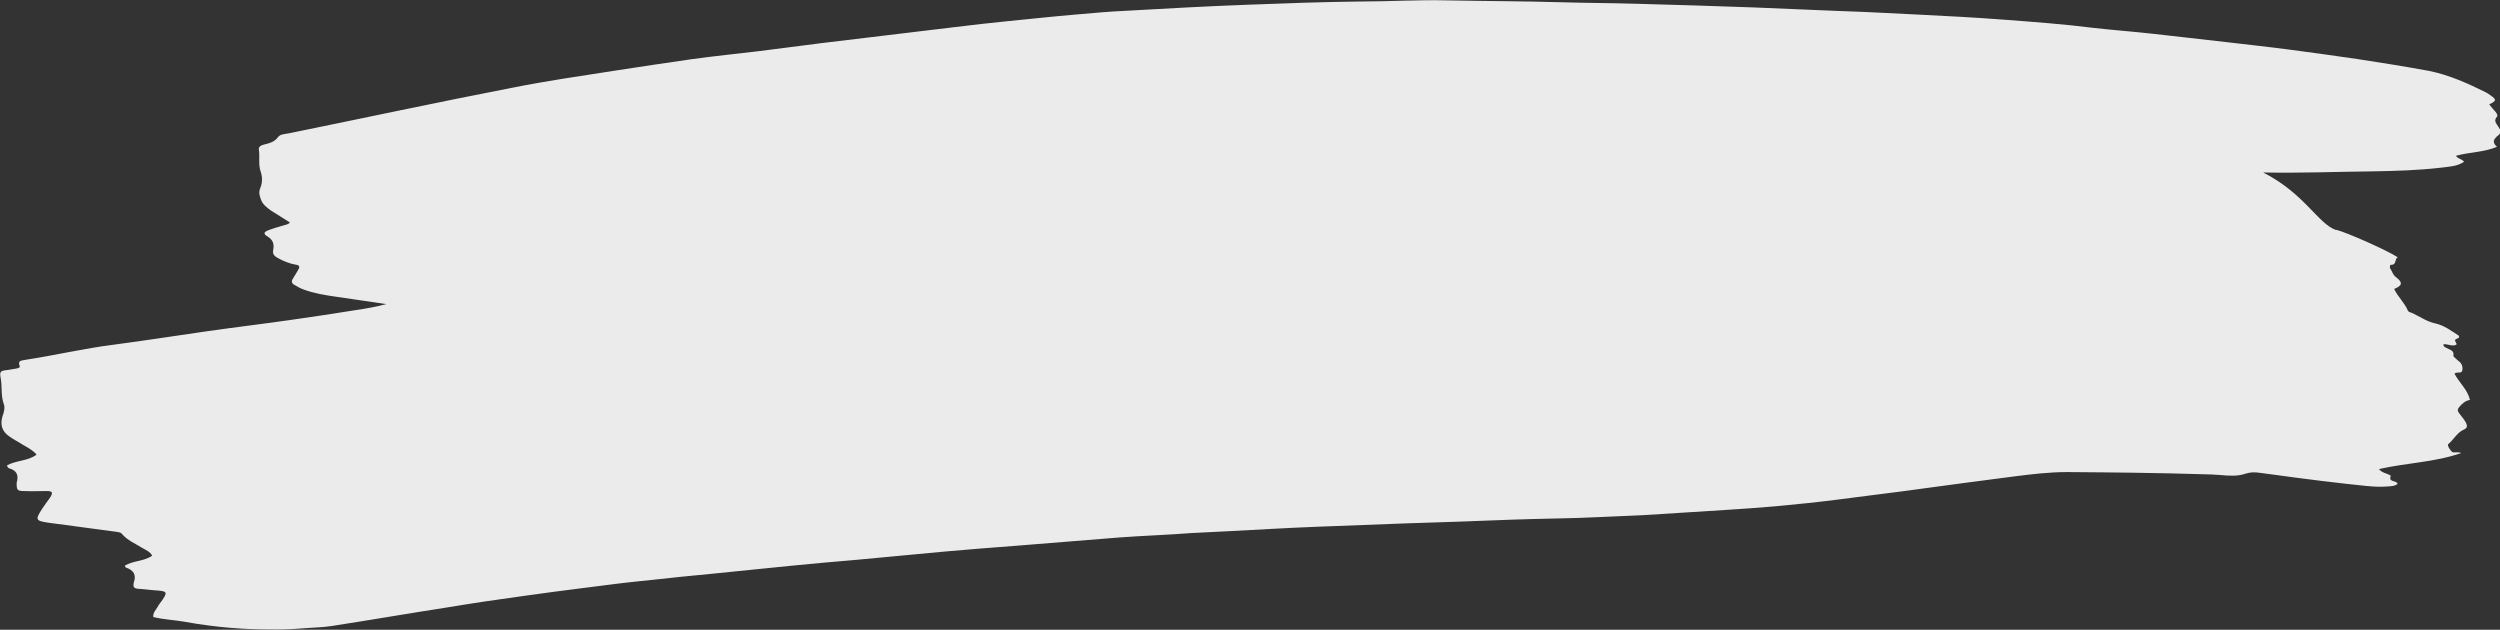 <?xml version="1.0" encoding="UTF-8"?>
<svg id="Ebene_1" data-name="Ebene 1" xmlns="http://www.w3.org/2000/svg" viewBox="0 0 399.63 100.66">
  <rect x="0" y="0" width="399.63" height="100.66" fill="#333333" stroke="none"/>
  <defs>
    <style>
      .cls-1 {
        opacity: .9;
      }

      .cls-2 {
        fill: #fff;
        stroke-width: 0px;
      }
    </style>
  </defs>
  <g class="cls-1">
    <path class="cls-2" d="m373.36,36.74h.12c1.66.42,8.22,3.32,9.82,4.4-.59.23-.12,1.24-1.13,1.19-.12,0-.18.35-.12.54.35.47.42,1.07,1.01,1.48,1.07.83.95,1.31-.35,1.84.59,1.25,1.66,2.2,2.19,3.45.06.18.35.3.59.35,1.3.59,2.43,1.43,3.84,1.72,1.36.3,2.55,1.19,3.73,1.96.18.54-.47.36-.59.66-.11.3.3.47.18.77-.71.35-1.36-.18-2.07-.06,0,.41.3.47.53.59.47.3,1.24.35,1.07,1.24,0,.12.23.3.35.42.18.18.35.3.53.47.53.36.65,1.01.53,1.48-.12.54-.77.12-1.24.48.71,1.42,2.07,2.49,2.48,4.21-.77.12-1.24.59-1.72,1.13-.3.36-.3.66,0,1.01.35.47.77.95,1.07,1.48.18.42.35.83-.35,1.13-1.07.47-1.6,1.6-2.48,2.32-.24.18.47,1.24.77,1.31h.71c.18,0,.36,0,.59.11-4.2,1.48-8.7,1.55-13.13,2.56.47.65,1.3.65,1.89,1.07-.47,1.13.95.66,1.07,1.31-.54.42-1.24.35-1.9.42-2.07.12-4.08-.24-6.09-.42-2.78-.3-5.5-.65-8.28-1.01-1.89-.24-3.84-.54-5.74-.77-.77-.12-1.47-.12-2.24.12-1.3.47-2.72.35-4.08.23-.89-.06-1.78-.12-2.66-.12-7.28-.23-14.55-.3-21.83-.35-2.9,0-5.74.35-8.58.71-2.72.35-5.44.71-8.16,1.07-3.26.42-6.45.89-9.7,1.31-3.43.42-6.86.89-10.23,1.31-3.31.42-6.68.77-9.99,1.07-2.66.24-5.38.42-8.05.59-4.38.3-8.76.54-13.13.83-2.25.12-4.56.18-6.8.3-4.73.24-9.46.24-14.2.42-5.62.23-11.24.42-16.86.59-4.73.18-9.46.35-14.2.54-4.73.18-9.46.47-14.14.71-2.01.12-3.96.18-5.97.3-3.84.3-7.75.42-11.59.71-5.44.42-10.83.89-16.27,1.31-3.9.3-7.81.59-11.71.95-4.68.42-9.29.89-13.96,1.31-3.49.3-6.98.59-10.47.95-4.32.42-8.64.89-12.95,1.31-3.08.3-6.21.59-9.29.95-3.55.35-7.04.77-10.53,1.24-3.43.42-6.86.89-10.23,1.36-3.96.54-7.93,1.13-11.89,1.79-6.15.95-12.3,2.02-18.46,2.97-1.42.23-2.84.23-4.26.35-1.54.12-3.14.24-4.68.24-4.85,0-9.7-.36-14.55-1.25-1.66-.3-3.37-.35-5.08-.77-.06-.65.35-1.07.65-1.54.23-.48.59-.83.89-1.31.71-1.07.59-1.25-.65-1.37-1.13-.06-2.24-.23-3.37-.3-.59-.06-.77-.3-.65-.83v-.12c.47-1.25,0-2.02-1.24-2.44-.06,0-.11-.12-.18-.3,1.36-.83,3.02-.65,4.38-1.6-.35-.65-1.01-.89-1.6-1.24-1.13-.71-2.36-1.19-3.26-2.26-.18-.23-.47-.23-.77-.3-3.67-.47-7.4-1.01-11.06-1.48-1.95-.3-2.01-.47-.95-2.14.42-.66.89-1.25,1.3-1.84.53-.83.41-1.07-.53-1.07-1.24,0-2.48.06-3.67,0-1.01,0-1.13-.18-1.13-1.19v-.12c.35-1.19.06-1.96-1.18-2.32-.18-.06-.3-.18-.36-.47,1.48-.83,3.32-.66,4.73-1.72-.59-.71-1.42-1.13-2.24-1.6-.71-.47-1.48-.83-2.19-1.36-1.13-.78-1.42-1.9-1.01-3.21.24-.66.42-1.37.18-1.96-.47-1.3-.23-2.73-.47-4.04-.23-1.13-.06-1.25,1.13-1.36.47-.06.95-.18,1.42-.24.23-.06.59-.12.47-.42-.35-.89.35-.83.83-.95,4.73-.71,9.46-1.84,14.26-2.44,4.97-.65,9.88-1.43,14.85-2.14,4.55-.65,9.11-1.19,13.6-1.84,3.43-.47,6.8-1.01,10.23-1.55,1.59-.23,3.25-.53,4.85-.95-2.72-.42-5.39-.77-8.1-1.19-1.71-.24-3.49-.54-5.09-1.13-.53-.18-1.01-.47-1.54-.77-.42-.24-.47-.59-.23-.95.29-.47.59-.95.89-1.48.3-.47.12-.71-.35-.77-1.07-.18-2.07-.59-3.02-1.13-.54-.3-.77-.65-.65-1.24.18-.89,0-1.6-.89-2.14-.71-.42-.65-.71.12-1.01s1.6-.53,2.43-.77c.35-.12.71-.12,1.01-.47-1.01-.66-2.01-1.25-3.02-1.9-.65-.48-1.3-.95-1.59-1.72-.24-.65-.42-1.19-.12-1.9.35-.83.35-1.72.06-2.61-.41-1.13-.11-2.38-.29-3.51-.06-.47.29-.65.65-.77.89-.24,1.77-.35,2.42-1.25.35-.47,1.13-.47,1.72-.59,11.95-2.43,23.84-4.99,35.79-7.3,5.32-1.07,10.71-1.84,16.09-2.68,4.26-.65,8.52-1.31,12.72-1.9,3.49-.47,6.92-.83,10.41-1.24,3.43-.42,6.86-.89,10.23-1.31,3.49-.42,6.92-.83,10.41-1.25,3.61-.41,7.21-.89,10.82-1.3,2.84-.36,5.62-.66,8.46-.95,3.67-.35,7.34-.77,11.01-1.07,2.66-.24,5.27-.47,7.93-.59,6.33-.36,12.66-.71,18.99-.95,6.15-.23,12.3-.47,18.45-.53,4.61,0,9.29-.3,13.9-.18,6.09.12,12.19.12,18.28.3,3.96.12,7.93.12,11.89.24,6.27.18,12.6.35,18.87.59,4.73.18,9.46.42,14.19.59,3.91.12,7.87.36,11.78.54,4.67.23,9.34.47,14.02.83,4.73.36,9.53.71,14.26,1.31,3.19.36,6.39.59,9.58.95,3.85.42,7.69.89,11.54,1.31,3.49.42,6.92.77,10.41,1.24,3.55.48,7.1.95,10.65,1.48,3.84.59,7.63,1.19,11.47,1.9,3.26.66,6.21,2.02,9.11,3.45.23.12.47.3.71.47.95.66.95.83-.23,1.43.35.42.65.83,1.01,1.19.18.24.41.59.23.77-.59.66-.11,1.07.18,1.55.42.59.59,1.07-.11,1.54-.12.06-.18.18-.3.3q-.65.66.23,1.43c-2.13.89-4.38.83-6.56,1.43.23.47.89.47,1.3.95-1.13.78-2.43.78-3.67.95-3.6.42-7.28.53-10.88.59-5.86.06-11.71.3-17.57.18,6.63,3.37,8.74,8.18,11.66,9.21Z"/>
  </g>
</svg>